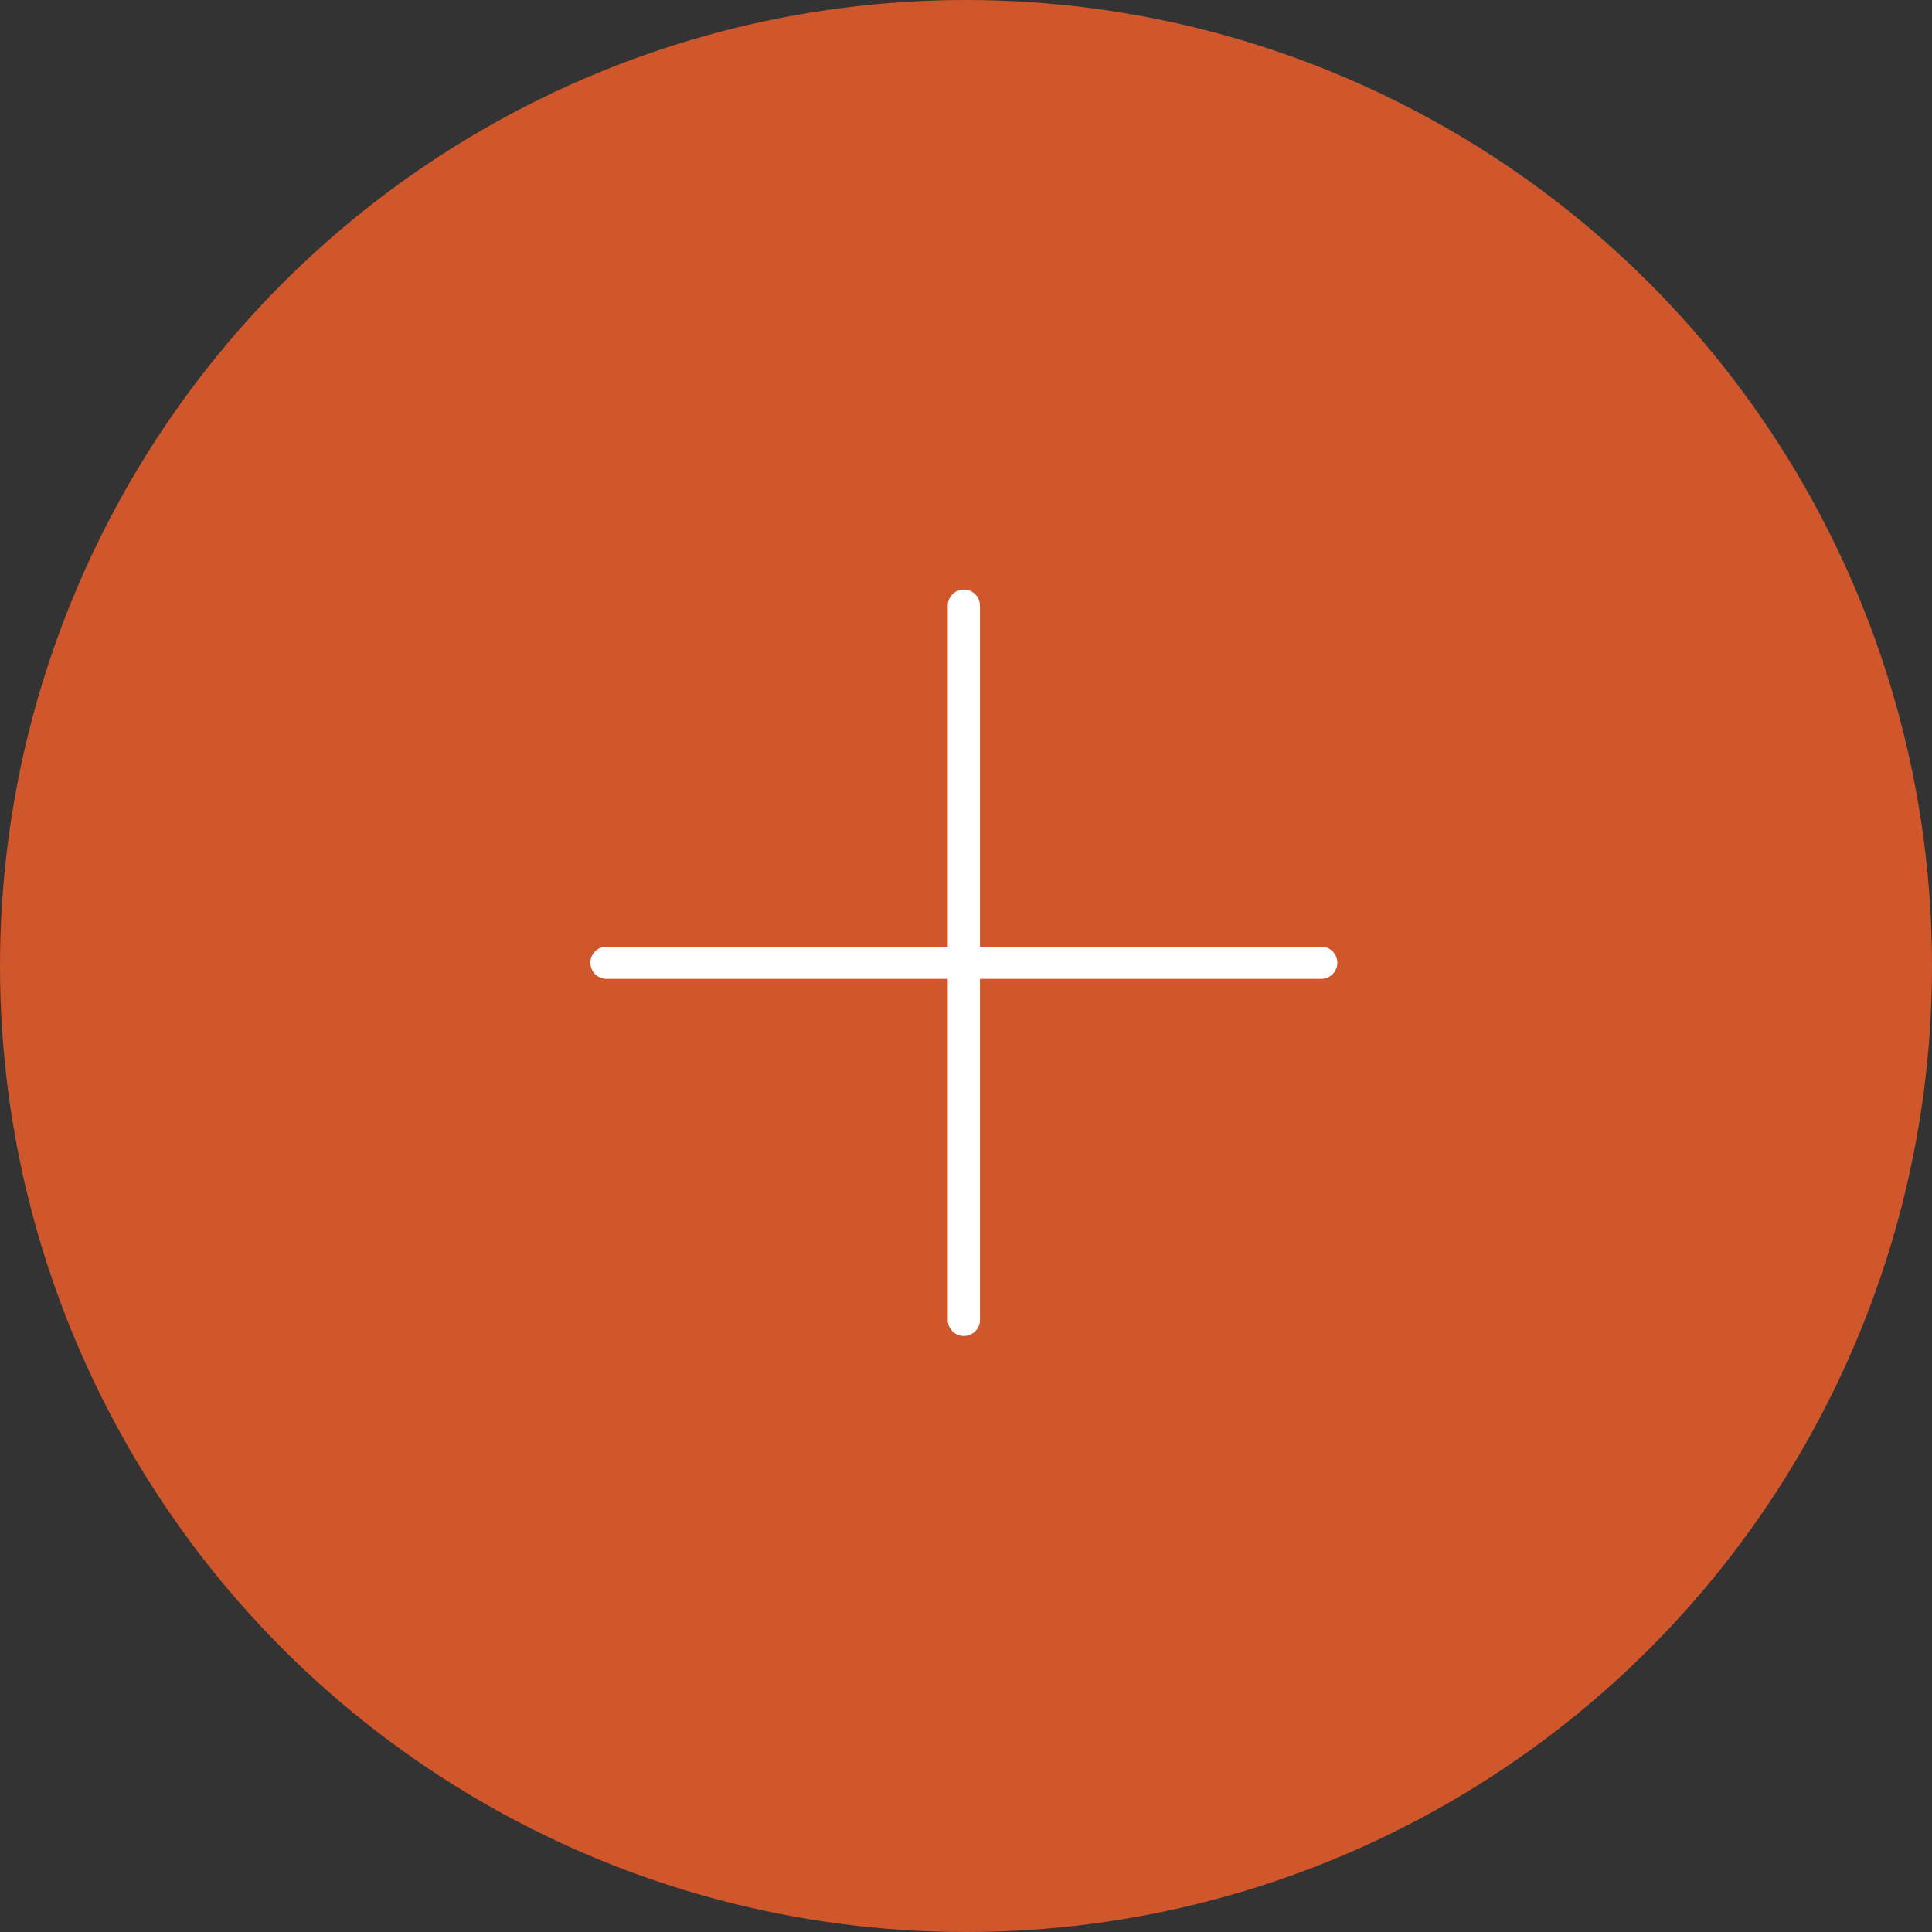 <svg width="90" height="90" viewBox="0 0 90 90" fill="none" xmlns="http://www.w3.org/2000/svg">
<rect x="0" y="0" width="90" height="90" fill="#333333" stroke="none"/>
<circle cx="45" cy="45" r="45" fill="#D0572B"/>
<path d="M28.252 44.849H61.548M44.9 61.485V28.213" stroke="white" stroke-width="1.5" stroke-linecap="round" stroke-linejoin="round"/>
</svg>
